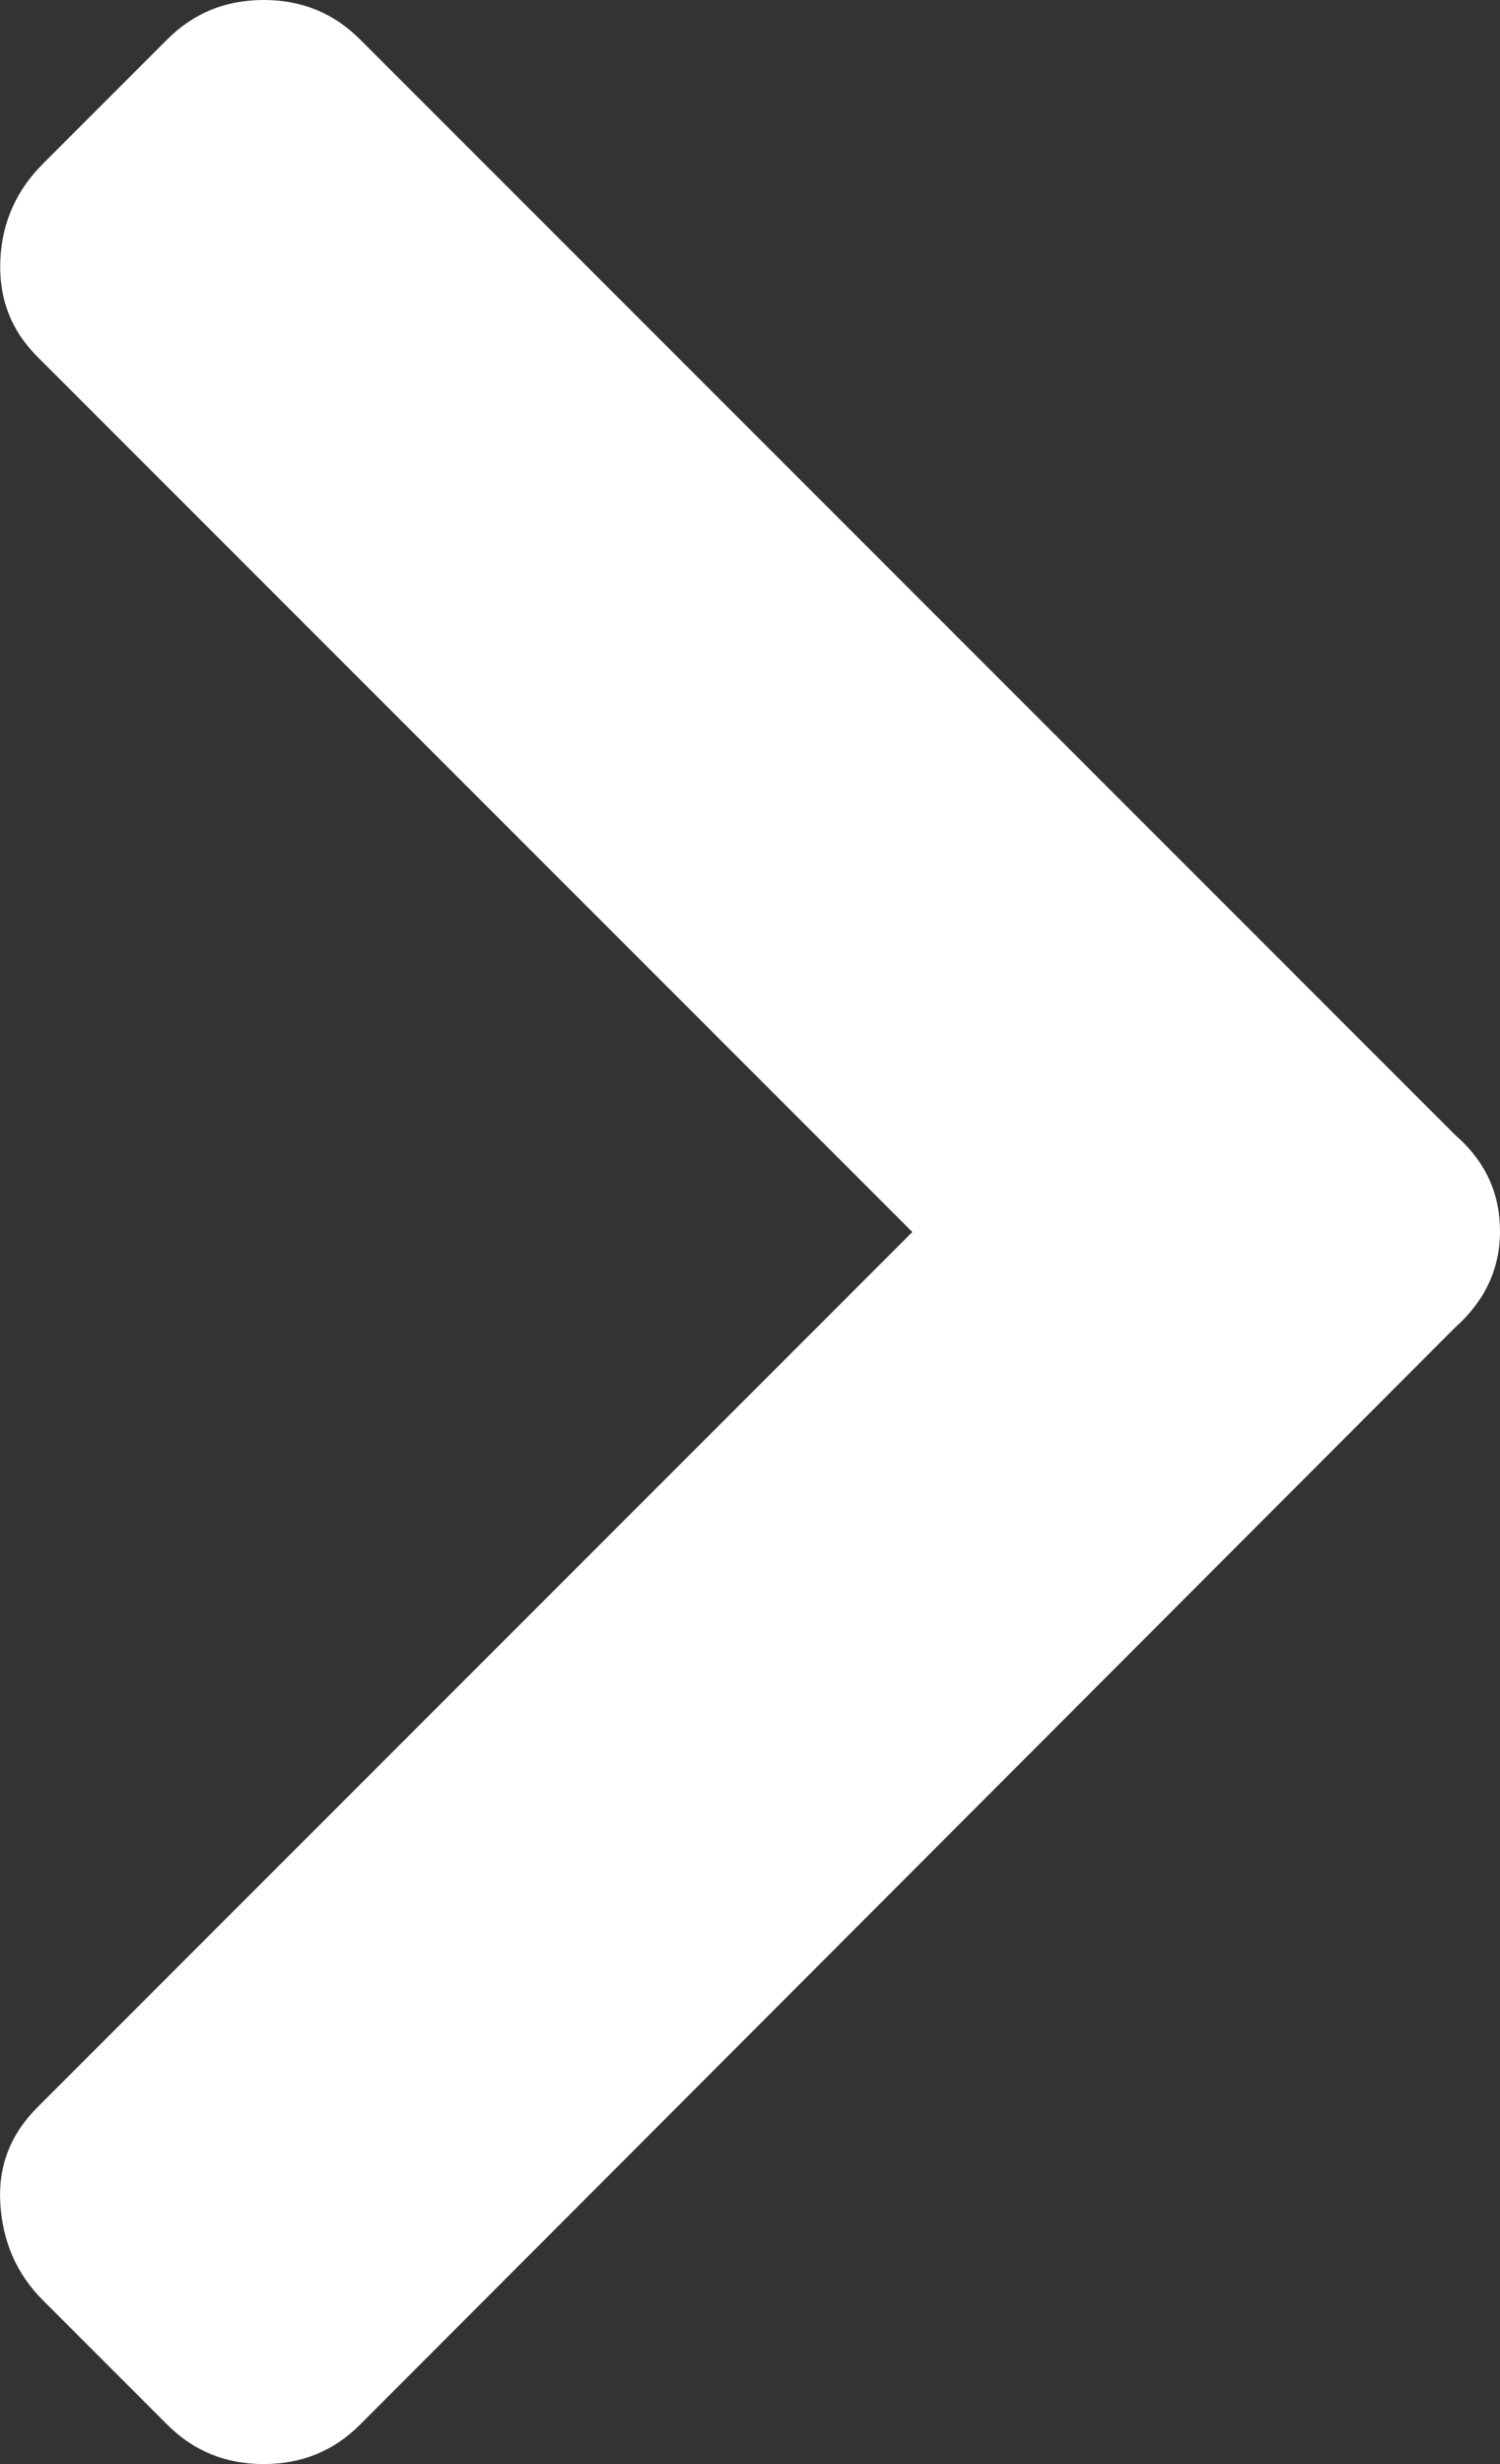 <?xml version="1.0" encoding="UTF-8"?>
<!-- Generator: Adobe Illustrator 23.1.1, SVG Export Plug-In . SVG Version: 6.00 Build 0)  -->
<svg class="right-arrow" fill="#fff" version="1.1" viewBox="0 0 18.684 30.68" xml:space="preserve" xmlns="http://www.w3.org/2000/svg" xmlns:cc="http://creativecommons.org/ns#" xmlns:dc="http://purl.org/dc/elements/1.1/" xmlns:rdf="http://www.w3.org/1999/02/22-rdf-syntax-ns#"><rect x="0" y="0" width="18.684" height="30.68" fill="#333333" stroke="none"/>
<g transform="translate(-62.756 -56.91)">
	<path d="m67.24 87.1c-0.33 0.33-0.73 0.49-1.2 0.49s-0.87-0.16-1.2-0.49l-1.55-1.55c-0.33-0.33-0.5-0.73-0.53-1.2s0.13-0.87 0.46-1.2l10.9-10.9-10.9-10.9c-0.33-0.33-0.48-0.73-0.46-1.2s0.2-0.87 0.53-1.2l1.55-1.55c0.33-0.33 0.73-0.49 1.2-0.49s0.87 0.16 1.2 0.49l13.64 13.64c0.38 0.33 0.56 0.73 0.56 1.2s-0.19 0.87-0.56 1.2z"/>
</g>
</svg>
